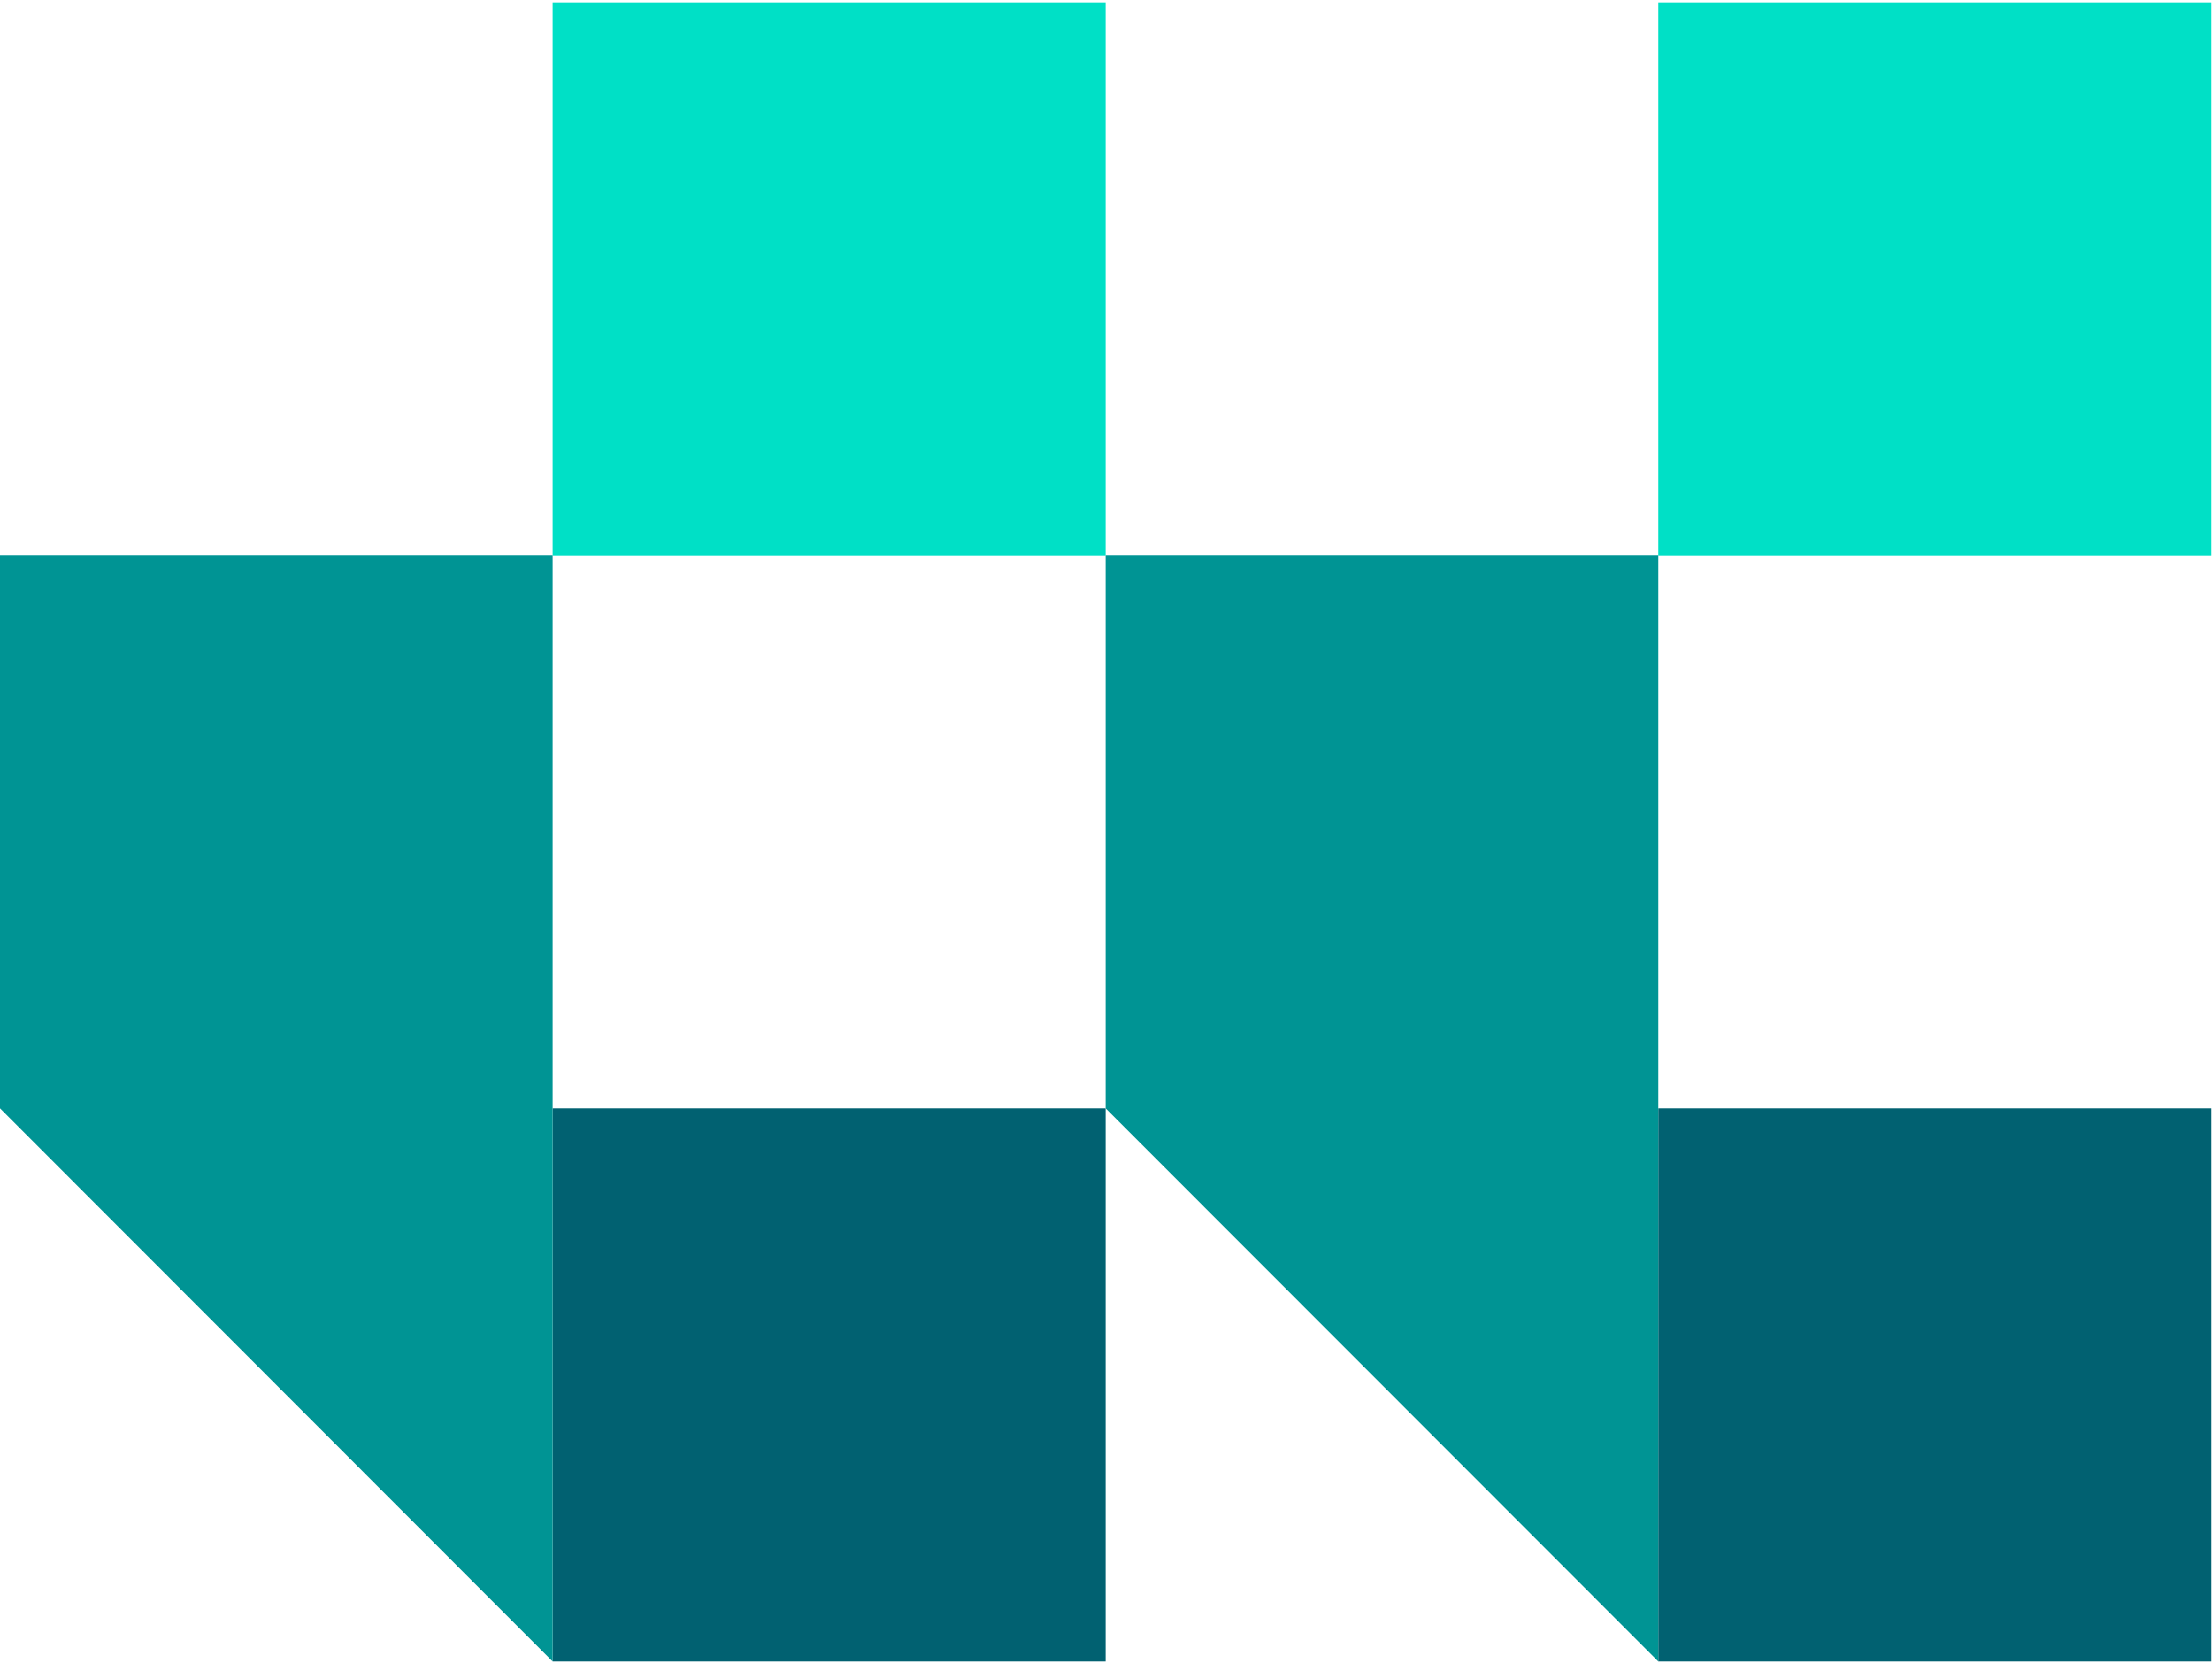 <svg width="656" height="493" viewBox="0 0 656 493" fill="none" xmlns="http://www.w3.org/2000/svg">
<path d="M327.9 0.7H163.9V164.7H327.9V0.7Z" fill="#00E0C6"/>
<path d="M327.9 328.6H163.9V492.6H327.9V328.6Z" fill="#016171"/>
<path d="M163.9 164.6V492.6L0 328.6V164.6H163.9Z" fill="#009494"/>
<path d="M655.8 0.7H491.8V164.7H655.8V0.7Z" fill="#00E0C6"/>
<path d="M655.8 328.6H491.8V492.6H655.8V328.6Z" fill="#016171"/>
<path d="M491.8 164.6V492.6L327.9 328.6V164.6H491.8Z" fill="#009494"/>
</svg>
